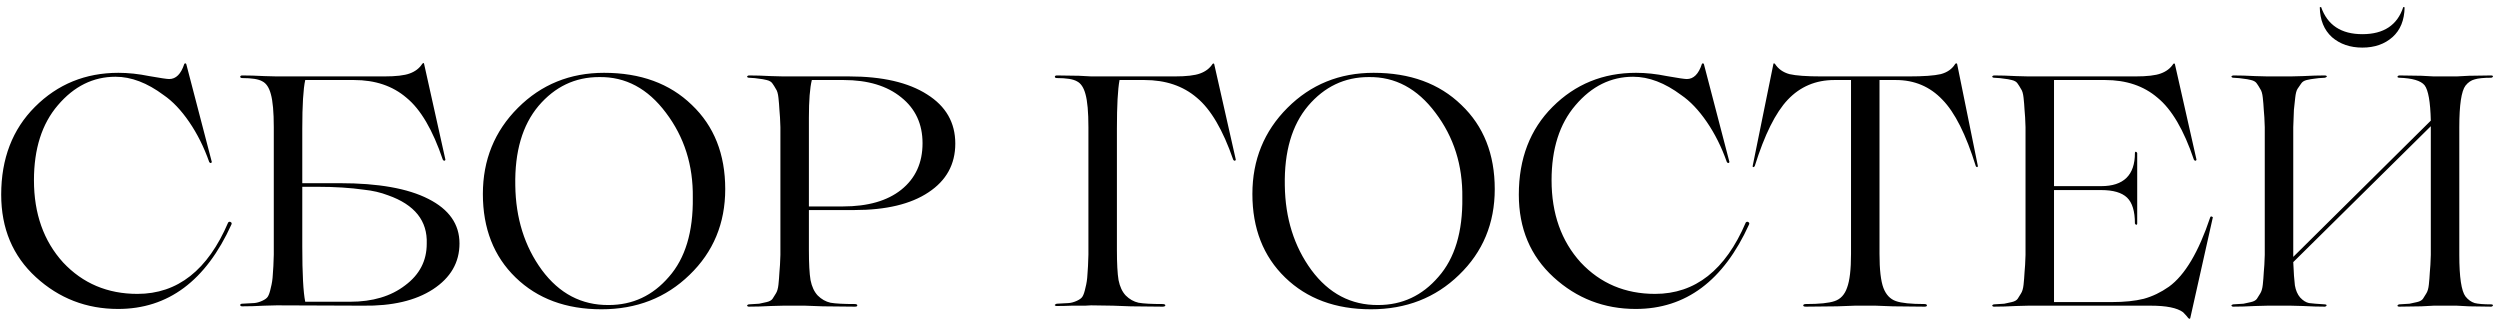<?xml version="1.0" encoding="UTF-8"?> <svg xmlns="http://www.w3.org/2000/svg" width="229" height="30" viewBox="0 0 229 30" fill="none"><path d="M10.82 28.3C7.92 28.3 5.41 27.33 3.29 25.39C1.17 23.45 0.11 20.93 0.11 17.83C0.11 14.53 1.14 11.85 3.2 9.79C5.28 7.71 7.83 6.67 10.85 6.67C11.75 6.67 12.69 6.77 13.67 6.97C14.69 7.15 15.3 7.24 15.5 7.24C16.12 7.24 16.58 6.78 16.88 5.86C16.94 5.78 17 5.78 17.06 5.86L19.4 14.83C19.4 14.87 19.38 14.9 19.34 14.92C19.32 14.94 19.29 14.94 19.25 14.92C19.21 14.9 19.18 14.87 19.16 14.83C18.68 13.47 18.07 12.25 17.33 11.17C16.59 10.09 15.81 9.27 14.99 8.71C13.49 7.59 12.02 7.03 10.58 7.03C8.54 7.03 6.78 7.9 5.3 9.64C3.84 11.34 3.11 13.63 3.11 16.51C3.11 19.57 4 22.08 5.78 24.04C7.58 25.96 9.85 26.92 12.59 26.92C16.27 26.92 19.04 24.74 20.9 20.38C20.98 20.3 21.06 20.29 21.14 20.35C21.22 20.39 21.24 20.46 21.2 20.56C18.86 25.72 15.4 28.3 10.82 28.3ZM27.689 16.78H31.139C34.659 16.78 37.359 17.26 39.239 18.22C41.139 19.18 42.089 20.54 42.089 22.3C42.089 24.04 41.279 25.44 39.659 26.5C38.059 27.54 35.919 28.04 33.239 28L25.349 27.97C25.329 27.97 24.949 27.98 24.209 28C23.469 28.04 22.789 28.06 22.169 28.06C22.109 28.06 22.059 28.04 22.019 28C21.999 27.96 21.999 27.92 22.019 27.88C22.059 27.84 22.109 27.82 22.169 27.82C22.669 27.8 23.039 27.78 23.279 27.76C23.519 27.74 23.769 27.67 24.029 27.55C24.289 27.43 24.459 27.3 24.539 27.16C24.639 27 24.729 26.73 24.809 26.35C24.909 25.97 24.969 25.57 24.989 25.15C25.029 24.71 25.059 24.1 25.079 23.32V11.65C25.079 10.27 24.989 9.26 24.809 8.62C24.649 8.02 24.389 7.63 24.029 7.45C23.689 7.25 23.069 7.15 22.169 7.15C22.109 7.15 22.059 7.13 22.019 7.09C21.999 7.05 21.999 7.01 22.019 6.97C22.059 6.93 22.109 6.91 22.169 6.91C22.789 6.91 23.469 6.93 24.209 6.97C24.949 6.99 25.329 7 25.349 7H35.189C36.269 7 37.049 6.91 37.529 6.73C38.029 6.55 38.409 6.26 38.669 5.86C38.769 5.74 38.829 5.74 38.849 5.86L40.799 14.62C40.799 14.66 40.779 14.69 40.739 14.71C40.719 14.73 40.689 14.73 40.649 14.71C40.609 14.69 40.579 14.66 40.559 14.62C39.639 11.9 38.529 10.01 37.229 8.95C35.969 7.87 34.369 7.33 32.429 7.33H27.959C27.779 8.15 27.689 9.63 27.689 11.77V16.78ZM27.959 27.64H32.069C34.129 27.64 35.809 27.14 37.109 26.14C38.429 25.16 39.089 23.89 39.089 22.33C39.169 20.23 37.989 18.75 35.549 17.89C34.869 17.63 34.139 17.46 33.359 17.38C32.099 17.2 30.669 17.11 29.069 17.11H27.689V22.57C27.689 25.07 27.779 26.76 27.959 27.64ZM55.331 6.67C58.671 6.67 61.351 7.65 63.371 9.61C65.411 11.55 66.431 14.12 66.431 17.32C66.431 20.46 65.341 23.08 63.161 25.18C61.001 27.28 58.311 28.33 55.091 28.33C51.851 28.33 49.231 27.36 47.231 25.42C45.231 23.48 44.231 20.93 44.231 17.77C44.231 14.65 45.301 12.02 47.441 9.88C49.581 7.74 52.211 6.67 55.331 6.67ZM55.751 27.94C57.951 27.94 59.791 27.08 61.271 25.36C62.771 23.66 63.501 21.24 63.461 18.1C63.501 15.14 62.681 12.55 61.001 10.33C59.341 8.11 57.301 7.02 54.881 7.06C52.681 7.06 50.831 7.94 49.331 9.7C47.851 11.46 47.141 13.89 47.201 16.99C47.241 19.99 48.051 22.57 49.631 24.73C51.231 26.89 53.271 27.96 55.751 27.94ZM78.265 19.24H74.095V22.9C74.095 24.14 74.145 25.06 74.245 25.66C74.365 26.26 74.585 26.73 74.905 27.07C75.245 27.41 75.635 27.63 76.075 27.73C76.535 27.81 77.285 27.85 78.325 27.85C78.405 27.85 78.465 27.87 78.505 27.91C78.545 27.95 78.545 27.99 78.505 28.03C78.485 28.07 78.425 28.09 78.325 28.09C77.445 28.09 76.465 28.08 75.385 28.06L73.735 28H71.755C71.735 28 71.355 28.01 70.615 28.03C69.875 28.07 69.195 28.09 68.575 28.09C68.515 28.09 68.465 28.06 68.425 28C68.445 27.94 68.495 27.9 68.575 27.88C69.015 27.86 69.335 27.84 69.535 27.82C69.755 27.78 69.985 27.73 70.225 27.67C70.485 27.61 70.665 27.51 70.765 27.37C70.865 27.21 70.965 27.05 71.065 26.89C71.185 26.71 71.265 26.44 71.305 26.08C71.345 25.7 71.375 25.32 71.395 24.94C71.435 24.56 71.465 24.03 71.485 23.35V11.65C71.465 10.97 71.435 10.44 71.395 10.06C71.375 9.68 71.345 9.31 71.305 8.95C71.265 8.57 71.185 8.3 71.065 8.14C70.965 7.96 70.865 7.8 70.765 7.66C70.665 7.5 70.485 7.39 70.225 7.33C69.985 7.27 69.755 7.23 69.535 7.21C69.335 7.17 69.015 7.14 68.575 7.12C68.515 7.12 68.465 7.09 68.425 7.03C68.445 6.97 68.495 6.93 68.575 6.91C69.195 6.91 69.875 6.93 70.615 6.97C71.355 6.99 71.735 7 71.755 7H77.785C80.825 7 83.205 7.55 84.925 8.65C86.645 9.73 87.505 11.23 87.505 13.15C87.505 15.05 86.685 16.54 85.045 17.62C83.425 18.7 81.165 19.24 78.265 19.24ZM77.275 7.33H74.365C74.185 8.05 74.095 9.2 74.095 10.78V18.91H77.215C79.495 18.91 81.275 18.4 82.555 17.38C83.855 16.34 84.505 14.92 84.505 13.12C84.505 11.36 83.855 9.96 82.555 8.92C81.255 7.86 79.495 7.33 77.275 7.33ZM111.219 5.86L113.199 14.62C113.199 14.66 113.179 14.69 113.139 14.71C113.119 14.73 113.089 14.73 113.049 14.71C113.009 14.69 112.979 14.66 112.959 14.62C112.019 11.9 110.909 10.01 109.629 8.95C108.369 7.87 106.769 7.33 104.829 7.33H102.549C102.389 8.19 102.309 9.67 102.309 11.77V22.9C102.309 24.14 102.359 25.06 102.459 25.66C102.579 26.26 102.799 26.73 103.119 27.07C103.459 27.41 103.849 27.63 104.289 27.73C104.749 27.81 105.489 27.85 106.509 27.85C106.609 27.85 106.679 27.87 106.719 27.91C106.759 27.95 106.759 27.99 106.719 28.03C106.679 28.07 106.609 28.09 106.509 28.09C105.629 28.09 104.649 28.08 103.569 28.06L101.949 28L99.939 27.97C99.919 27.97 99.739 27.98 99.399 28C99.079 28 98.669 28 98.169 28C97.689 28.02 97.219 28.03 96.759 28.03C96.699 28.03 96.649 28 96.609 27.94C96.629 27.9 96.689 27.86 96.789 27.82C97.289 27.8 97.659 27.78 97.899 27.76C98.139 27.74 98.389 27.67 98.649 27.55C98.909 27.43 99.079 27.3 99.159 27.16C99.259 27 99.349 26.73 99.429 26.35C99.529 25.97 99.589 25.57 99.609 25.15C99.649 24.71 99.679 24.1 99.699 23.32V11.65C99.699 10.27 99.609 9.26 99.429 8.62C99.269 8.02 99.009 7.63 98.649 7.45C98.309 7.25 97.689 7.15 96.789 7.15C96.729 7.15 96.679 7.13 96.639 7.09C96.619 7.05 96.619 7.01 96.639 6.97C96.679 6.93 96.729 6.91 96.789 6.91C97.389 6.91 98.069 6.92 98.829 6.94L99.969 7H107.589C108.669 7 109.449 6.91 109.929 6.73C110.429 6.55 110.809 6.26 111.069 5.86C111.129 5.8 111.179 5.8 111.219 5.86ZM125.819 6.67C129.159 6.67 131.839 7.65 133.859 9.61C135.899 11.55 136.919 14.12 136.919 17.32C136.919 20.46 135.829 23.08 133.649 25.18C131.489 27.28 128.799 28.33 125.579 28.33C122.339 28.33 119.719 27.36 117.719 25.42C115.719 23.48 114.719 20.93 114.719 17.77C114.719 14.65 115.789 12.02 117.929 9.88C120.069 7.74 122.699 6.67 125.819 6.67ZM126.239 27.94C128.439 27.94 130.279 27.08 131.759 25.36C133.259 23.66 133.989 21.24 133.949 18.1C133.989 15.14 133.169 12.55 131.489 10.33C129.829 8.11 127.789 7.02 125.369 7.06C123.169 7.06 121.319 7.94 119.819 9.7C118.339 11.46 117.629 13.89 117.689 16.99C117.729 19.99 118.539 22.57 120.119 24.73C121.719 26.89 123.759 27.96 126.239 27.94ZM149.834 28.3C146.934 28.3 144.424 27.33 142.304 25.39C140.184 23.45 139.124 20.93 139.124 17.83C139.124 14.53 140.154 11.85 142.214 9.79C144.294 7.71 146.844 6.67 149.864 6.67C150.764 6.67 151.704 6.77 152.684 6.97C153.704 7.15 154.314 7.24 154.514 7.24C155.134 7.24 155.594 6.78 155.894 5.86C155.954 5.78 156.014 5.78 156.074 5.86L158.414 14.83C158.414 14.87 158.394 14.9 158.354 14.92C158.334 14.94 158.304 14.94 158.264 14.92C158.224 14.9 158.194 14.87 158.174 14.83C157.694 13.47 157.084 12.25 156.344 11.17C155.604 10.09 154.824 9.27 154.004 8.71C152.504 7.59 151.034 7.03 149.594 7.03C147.554 7.03 145.794 7.9 144.314 9.64C142.854 11.34 142.124 13.63 142.124 16.51C142.124 19.57 143.014 22.08 144.794 24.04C146.594 25.96 148.864 26.92 151.604 26.92C155.284 26.92 158.054 24.74 159.914 20.38C159.994 20.3 160.074 20.29 160.154 20.35C160.234 20.39 160.254 20.46 160.214 20.56C157.874 25.72 154.414 28.3 149.834 28.3ZM171.803 28H169.913L168.293 28.06C167.233 28.08 166.273 28.09 165.413 28.09C165.253 28.09 165.173 28.05 165.173 27.97C165.193 27.89 165.273 27.85 165.413 27.85C166.653 27.85 167.533 27.76 168.053 27.58C168.593 27.4 168.973 26.99 169.193 26.35C169.433 25.71 169.553 24.68 169.553 23.26V7.33H168.023C166.323 7.33 164.903 7.93 163.763 9.13C162.643 10.31 161.633 12.34 160.733 15.22C160.693 15.28 160.643 15.31 160.583 15.31C160.543 15.29 160.533 15.24 160.553 15.16L162.443 5.86C162.463 5.78 162.513 5.78 162.593 5.86C162.893 6.32 163.333 6.63 163.913 6.79C164.513 6.93 165.493 7 166.853 7H174.833C176.193 7 177.173 6.93 177.773 6.79C178.373 6.63 178.813 6.32 179.093 5.86C179.173 5.78 179.233 5.78 179.273 5.86L181.163 15.16C181.183 15.24 181.163 15.29 181.103 15.31C181.063 15.31 181.023 15.28 180.983 15.22C180.083 12.32 179.063 10.29 177.923 9.13C176.783 7.93 175.363 7.33 173.663 7.33H172.163V23.26C172.163 24.7 172.283 25.74 172.523 26.38C172.763 27 173.143 27.4 173.663 27.58C174.163 27.76 175.043 27.85 176.303 27.85C176.383 27.85 176.443 27.87 176.483 27.91C176.523 27.95 176.523 27.99 176.483 28.03C176.463 28.07 176.403 28.09 176.303 28.09C175.443 28.09 174.473 28.08 173.393 28.06L171.803 28ZM202.458 19.9C202.498 19.8 202.578 19.8 202.698 19.9L200.628 29.14C200.608 29.22 200.548 29.22 200.448 29.14C200.348 29 200.188 28.82 199.968 28.6C199.428 28.2 198.438 28 196.998 28H185.808C185.788 28 185.408 28.01 184.668 28.03C183.928 28.07 183.248 28.09 182.628 28.09C182.568 28.09 182.518 28.06 182.478 28C182.498 27.94 182.548 27.9 182.628 27.88C183.068 27.86 183.388 27.84 183.588 27.82C183.808 27.78 184.038 27.73 184.278 27.67C184.538 27.61 184.718 27.51 184.818 27.37C184.918 27.21 185.018 27.05 185.118 26.89C185.238 26.71 185.318 26.44 185.358 26.08C185.398 25.7 185.428 25.32 185.448 24.94C185.488 24.56 185.518 24.03 185.538 23.35V11.65C185.518 10.97 185.488 10.44 185.448 10.06C185.428 9.68 185.398 9.31 185.358 8.95C185.318 8.57 185.238 8.3 185.118 8.14C185.018 7.96 184.918 7.8 184.818 7.66C184.718 7.5 184.538 7.39 184.278 7.33C184.038 7.27 183.808 7.23 183.588 7.21C183.388 7.17 183.068 7.14 182.628 7.12C182.568 7.12 182.518 7.09 182.478 7.03C182.498 6.97 182.548 6.93 182.628 6.91C183.248 6.91 183.928 6.93 184.668 6.97C185.408 6.99 185.788 7 185.808 7H195.588C196.668 7 197.448 6.91 197.928 6.73C198.428 6.55 198.808 6.26 199.068 5.86C199.128 5.8 199.178 5.8 199.218 5.86L201.198 14.62C201.198 14.66 201.178 14.69 201.138 14.71C201.118 14.73 201.088 14.73 201.048 14.71C201.008 14.69 200.978 14.66 200.958 14.62C200.038 11.9 198.928 10.01 197.628 8.95C196.368 7.87 194.768 7.33 192.828 7.33H188.148V17.05H192.468C194.528 17.05 195.558 16.04 195.558 14.02C195.558 13.94 195.588 13.9 195.648 13.9C195.708 13.92 195.748 13.96 195.768 14.02V20.47C195.768 20.55 195.738 20.59 195.678 20.59C195.618 20.57 195.578 20.53 195.558 20.47C195.558 19.35 195.318 18.56 194.838 18.1C194.358 17.64 193.568 17.41 192.468 17.41H188.148V27.67H193.428C194.588 27.67 195.568 27.57 196.368 27.37C197.168 27.15 197.938 26.78 198.678 26.26C200.138 25.2 201.398 23.08 202.458 19.9ZM212.492 0.67L212.612 0.64C213.192 2.3 214.452 3.13 216.392 3.13C218.352 3.13 219.602 2.3 220.142 0.64L220.262 0.67C220.242 1.85 219.872 2.76 219.152 3.4C218.432 4.04 217.512 4.36 216.392 4.36C215.272 4.36 214.342 4.04 213.602 3.4C212.882 2.74 212.512 1.83 212.492 0.67ZM228.212 27.88C228.292 27.88 228.342 27.91 228.362 27.97C228.342 28.03 228.292 28.07 228.212 28.09C227.612 28.09 226.932 28.08 226.172 28.06L225.032 28H222.932L221.792 28.06C221.032 28.08 220.352 28.09 219.752 28.09C219.672 28.09 219.622 28.06 219.602 28C219.622 27.94 219.672 27.9 219.752 27.88C220.192 27.86 220.512 27.84 220.712 27.82C220.932 27.78 221.162 27.73 221.402 27.67C221.662 27.61 221.842 27.51 221.942 27.37C222.042 27.21 222.142 27.05 222.242 26.89C222.362 26.71 222.442 26.44 222.482 26.08C222.522 25.7 222.552 25.32 222.572 24.94C222.612 24.56 222.642 24.03 222.662 23.35V11.65V11.56L210.062 24.01C210.102 24.97 210.152 25.68 210.212 26.14C210.292 26.6 210.452 26.97 210.692 27.25C210.952 27.53 211.222 27.7 211.502 27.76C211.802 27.8 212.292 27.84 212.972 27.88C213.052 27.88 213.102 27.91 213.122 27.97C213.102 28.03 213.052 28.07 212.972 28.09C212.372 28.09 211.702 28.07 210.962 28.03C210.222 28.01 209.842 28 209.822 28H207.722C207.702 28 207.322 28.01 206.582 28.03C205.842 28.07 205.162 28.09 204.542 28.09C204.482 28.09 204.432 28.06 204.392 28C204.412 27.94 204.462 27.9 204.542 27.88C204.982 27.86 205.302 27.84 205.502 27.82C205.722 27.78 205.952 27.73 206.192 27.67C206.452 27.61 206.632 27.51 206.732 27.37C206.832 27.21 206.932 27.05 207.032 26.89C207.152 26.71 207.232 26.44 207.272 26.08C207.312 25.7 207.342 25.32 207.362 24.94C207.402 24.56 207.432 24.03 207.452 23.35V11.65C207.432 10.97 207.402 10.44 207.362 10.06C207.342 9.68 207.312 9.31 207.272 8.95C207.232 8.57 207.152 8.3 207.032 8.14C206.932 7.96 206.832 7.8 206.732 7.66C206.632 7.5 206.452 7.39 206.192 7.33C205.952 7.27 205.722 7.23 205.502 7.21C205.302 7.17 204.982 7.14 204.542 7.12C204.482 7.12 204.432 7.09 204.392 7.03C204.412 6.97 204.462 6.93 204.542 6.91C205.162 6.91 205.842 6.93 206.582 6.97C207.322 6.99 207.702 7 207.722 7H209.822C209.842 7 210.222 6.99 210.962 6.97C211.702 6.93 212.372 6.91 212.972 6.91C213.052 6.91 213.112 6.94 213.152 7C213.132 7.04 213.072 7.08 212.972 7.12C212.532 7.14 212.202 7.17 211.982 7.21C211.782 7.23 211.552 7.27 211.292 7.33C211.052 7.39 210.882 7.5 210.782 7.66C210.682 7.8 210.572 7.96 210.452 8.14C210.352 8.3 210.282 8.57 210.242 8.95C210.202 9.31 210.162 9.68 210.122 10.06C210.102 10.44 210.082 10.97 210.062 11.65V23.35V23.53L222.662 11.05C222.622 9.33 222.432 8.25 222.092 7.81C221.752 7.39 220.972 7.16 219.752 7.12C219.672 7.12 219.622 7.09 219.602 7.03C219.622 6.97 219.672 6.93 219.752 6.91C220.352 6.91 221.032 6.92 221.792 6.94L222.932 7H225.032L226.172 6.94C226.932 6.92 227.612 6.91 228.212 6.91C228.292 6.91 228.342 6.94 228.362 7C228.342 7.06 228.292 7.1 228.212 7.12C227.512 7.12 227.002 7.17 226.682 7.27C226.362 7.35 226.082 7.54 225.842 7.84C225.462 8.34 225.272 9.61 225.272 11.65V23.35C225.272 25.39 225.462 26.66 225.842 27.16C226.082 27.46 226.362 27.66 226.682 27.76C227.002 27.84 227.512 27.88 228.212 27.88Z" fill="black"></path></svg> 